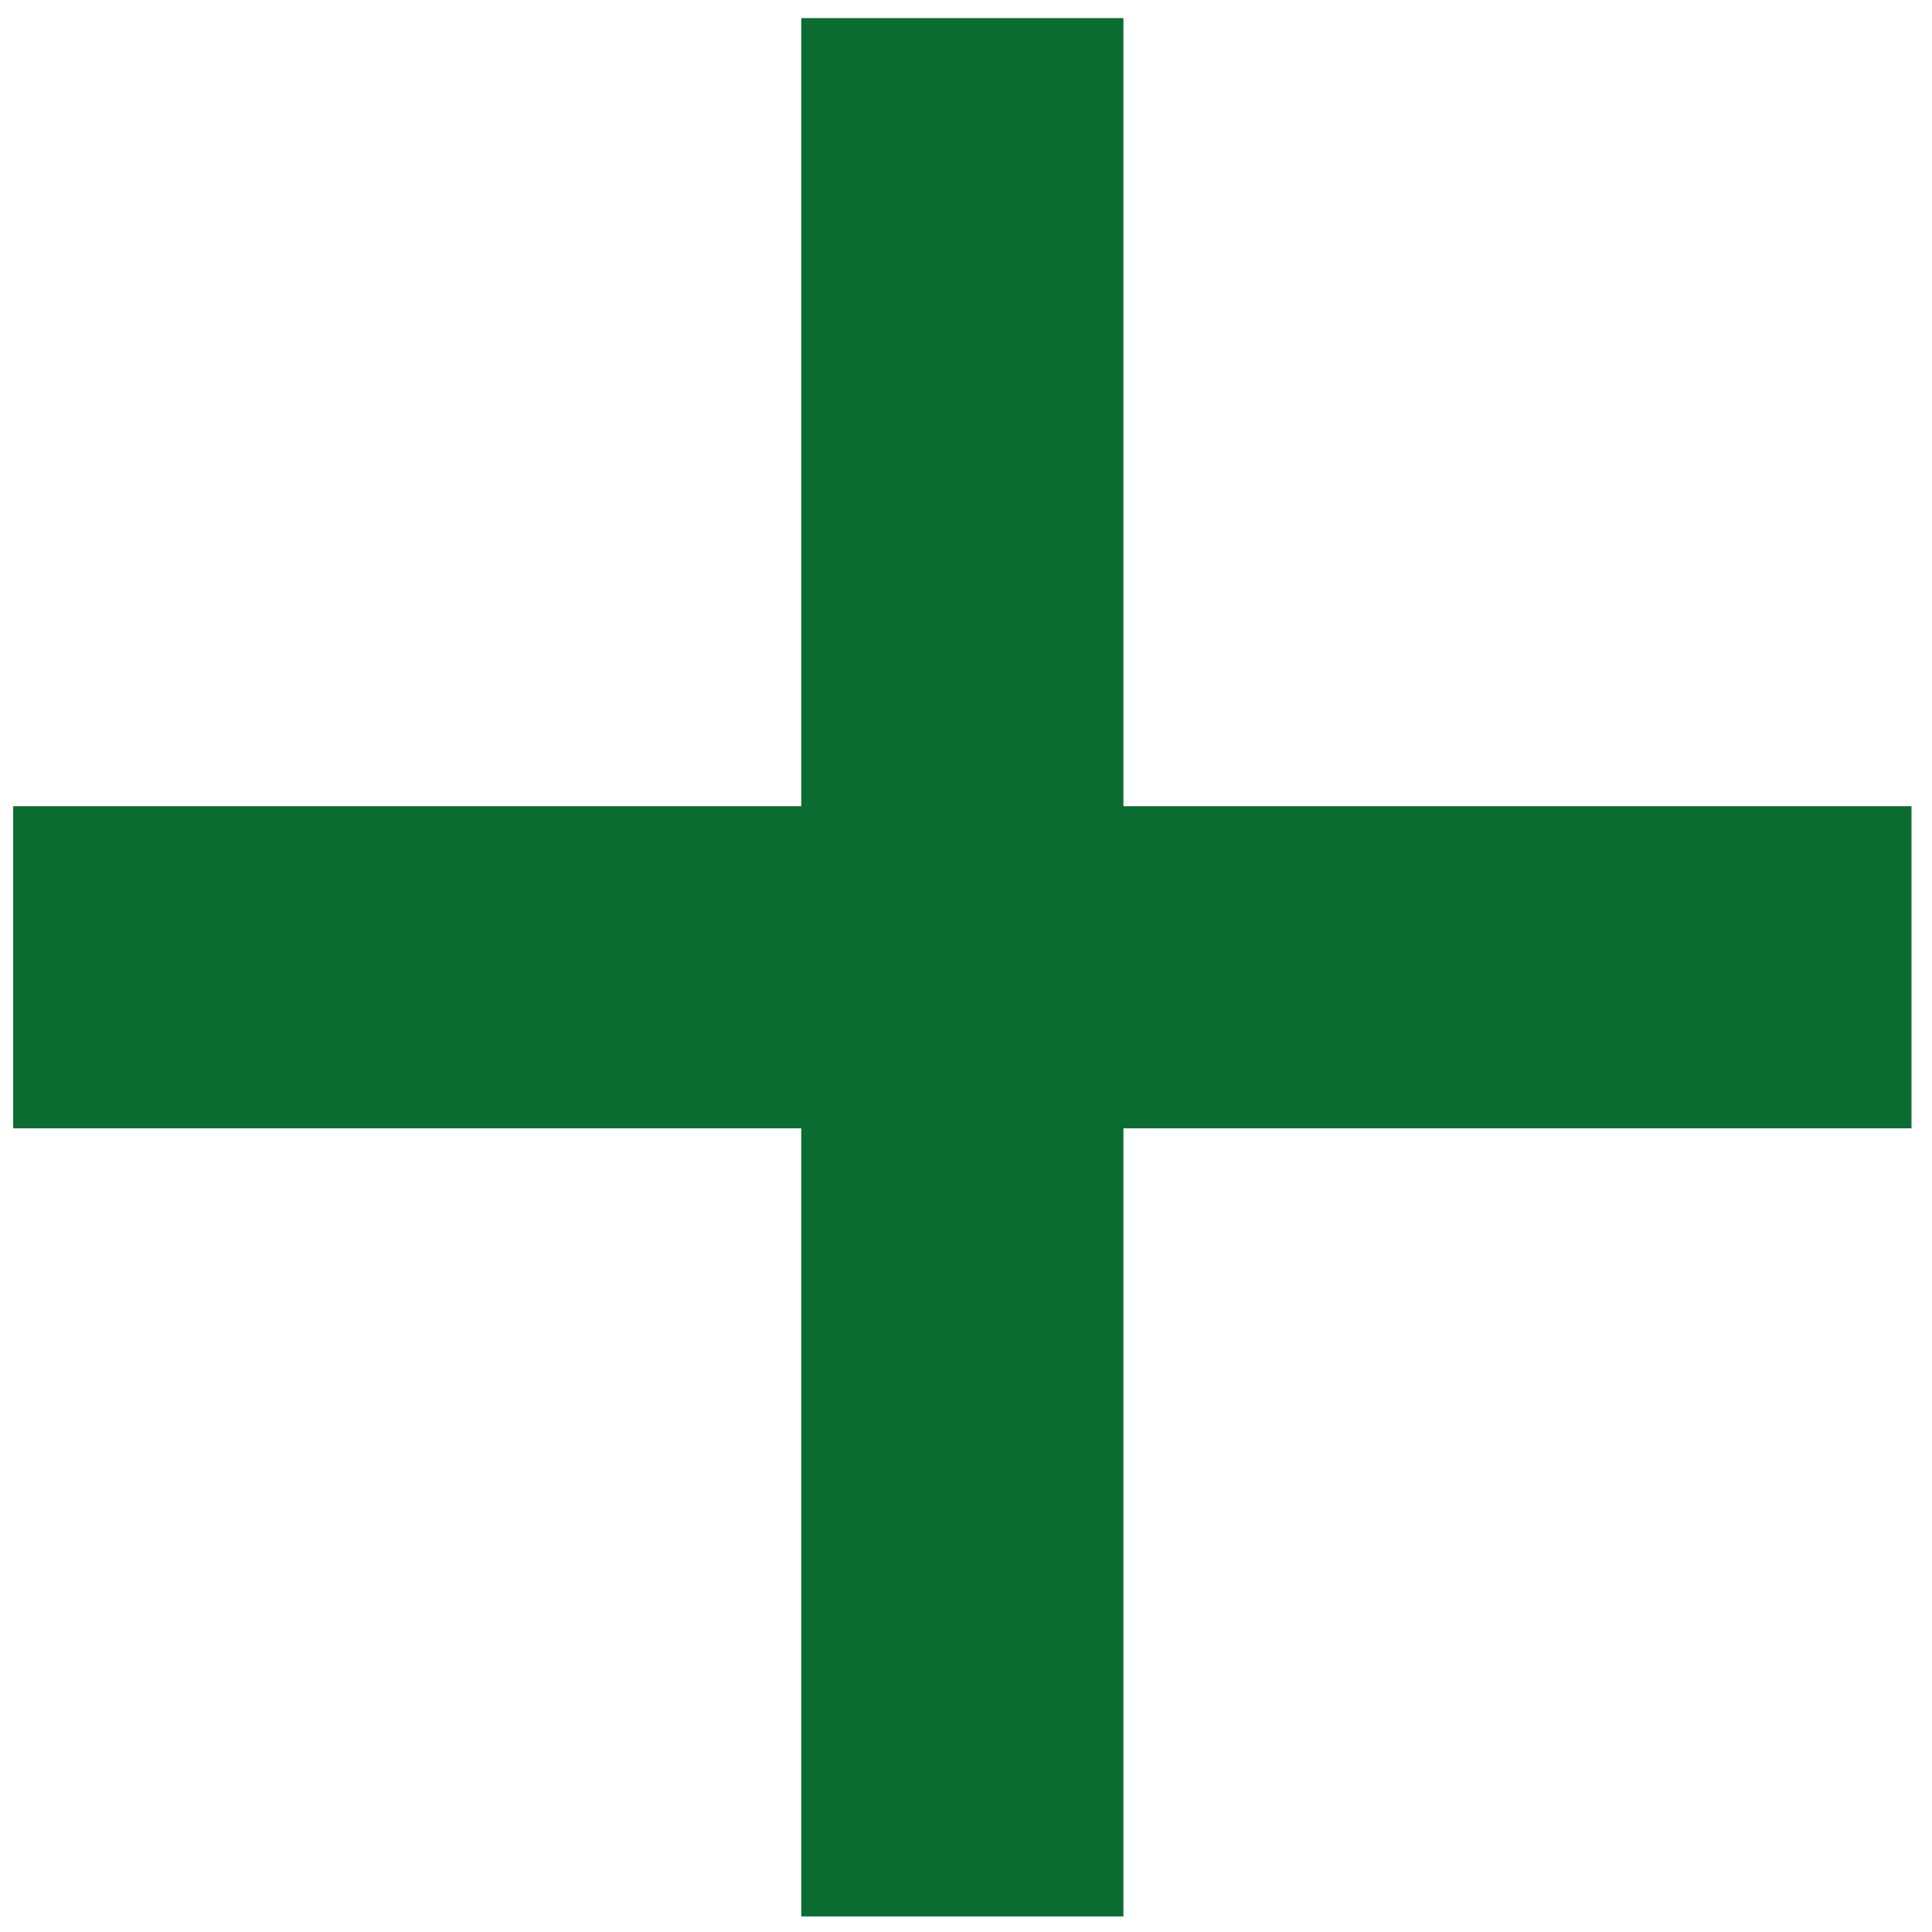 <svg width="52" height="52" viewBox="0 0 52 52" fill="none" xmlns="http://www.w3.org/2000/svg">
<path d="M21.566 51.581V0.487H30.237V51.581H21.566ZM0.355 30.369V21.699H51.448V30.369H0.355Z" fill="#0B6C31"/>
</svg>
